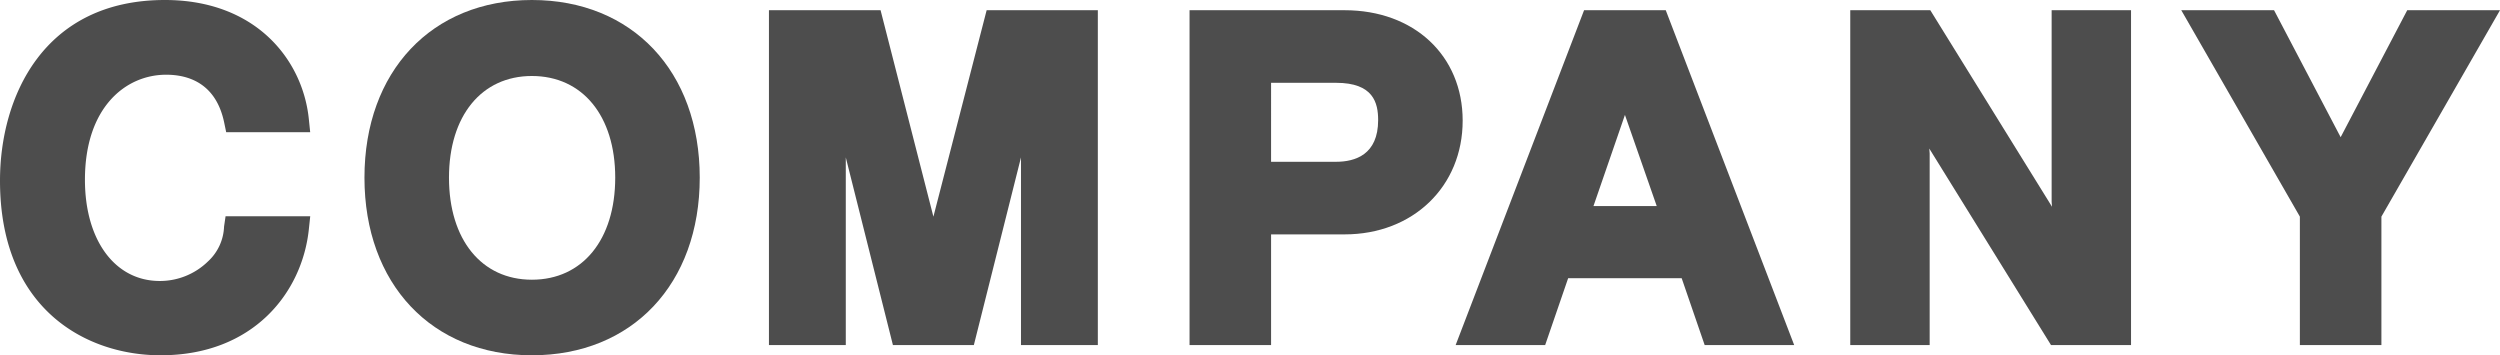 <svg xmlns="http://www.w3.org/2000/svg" viewBox="0 0 311.724 44.301"><defs><style>.cls-1{fill:#4d4d4d;}</style></defs><g id="レイヤー_2" data-name="レイヤー 2"><g id="レイヤー_1-2" data-name="レイヤー 1"><path class="cls-1" d="M27.938,28.251a6.197,6.197,0,0,1-2.003,4.344,8.578,8.578,0,0,1-6.014,2.441c-5.58,0-9.33-5.071-9.33-12.62,0-9.049,5.086-13.099,10.126-13.099,2.736,0,6.213,1.036,7.237,5.971l.248,1.195h10.475l-.171-1.654C37.743,7.448,31.897,0,20.558,0,5.384,0,0,12.132,0,22.521c0,16.075,10.789,21.779,20.027,21.779,11.611,0,17.647-7.872,18.479-15.674l.177-1.659H28.126Z"/><path class="cls-1" d="M66.321,0C53.834,0,45.444,8.901,45.444,22.15S53.834,44.301,66.321,44.301c12.519,0,20.929-8.901,20.929-22.15S78.839,0,66.321,0Zm0,34.877c-6.28,0-10.338-4.995-10.338-12.727,0-7.699,4.058-12.674,10.338-12.674,6.312,0,10.391,4.975,10.391,12.674C76.712,29.882,72.633,34.877,66.321,34.877Z"/><polygon class="cls-1" points="128.823 1.274 123.025 1.274 116.386 27.015 109.798 1.274 103.944 1.274 102.461 1.274 95.879 1.274 95.879 43.026 105.461 43.026 105.461 19.628 111.338 43.026 115.944 43.026 116.824 43.026 121.429 43.026 127.306 19.628 127.306 43.026 136.888 43.026 136.888 1.274 130.306 1.274 128.823 1.274"/><path class="cls-1" d="M167.66,1.274H148.324v41.752h10.166V29.225h9.17c8.528,0,14.719-5.967,14.719-14.188C182.378,6.934,176.326,1.274,167.66,1.274Zm-1.062,18.898h-8.108V10.326h8.108c4.646,0,5.242,2.489,5.242,4.657C171.84,19.272,168.99,20.173,166.598,20.173Z"/><path class="cls-1" d="M197.518,1.274l-16.015,41.752h11.162l2.866-8.334H209.688l2.867,8.334h11.161l-16.014-41.752Zm1.171,24.419,3.924-11.365,3.964,11.365Z"/><polygon class="cls-1" points="255.818 25.176 255.864 25.777 240.688 1.274 230.708 1.274 230.708 43.026 240.609 43.026 240.609 19.124 240.563 18.523 255.74 43.026 265.718 43.026 265.718 1.274 255.818 1.274 255.818 25.176"/><polygon class="cls-1" points="300.157 1.274 291.855 17.107 283.55 1.274 271.982 1.274 286.77 27.01 286.77 43.026 296.937 43.026 296.937 27.01 311.724 1.274 300.157 1.274"/></g></g></svg>
